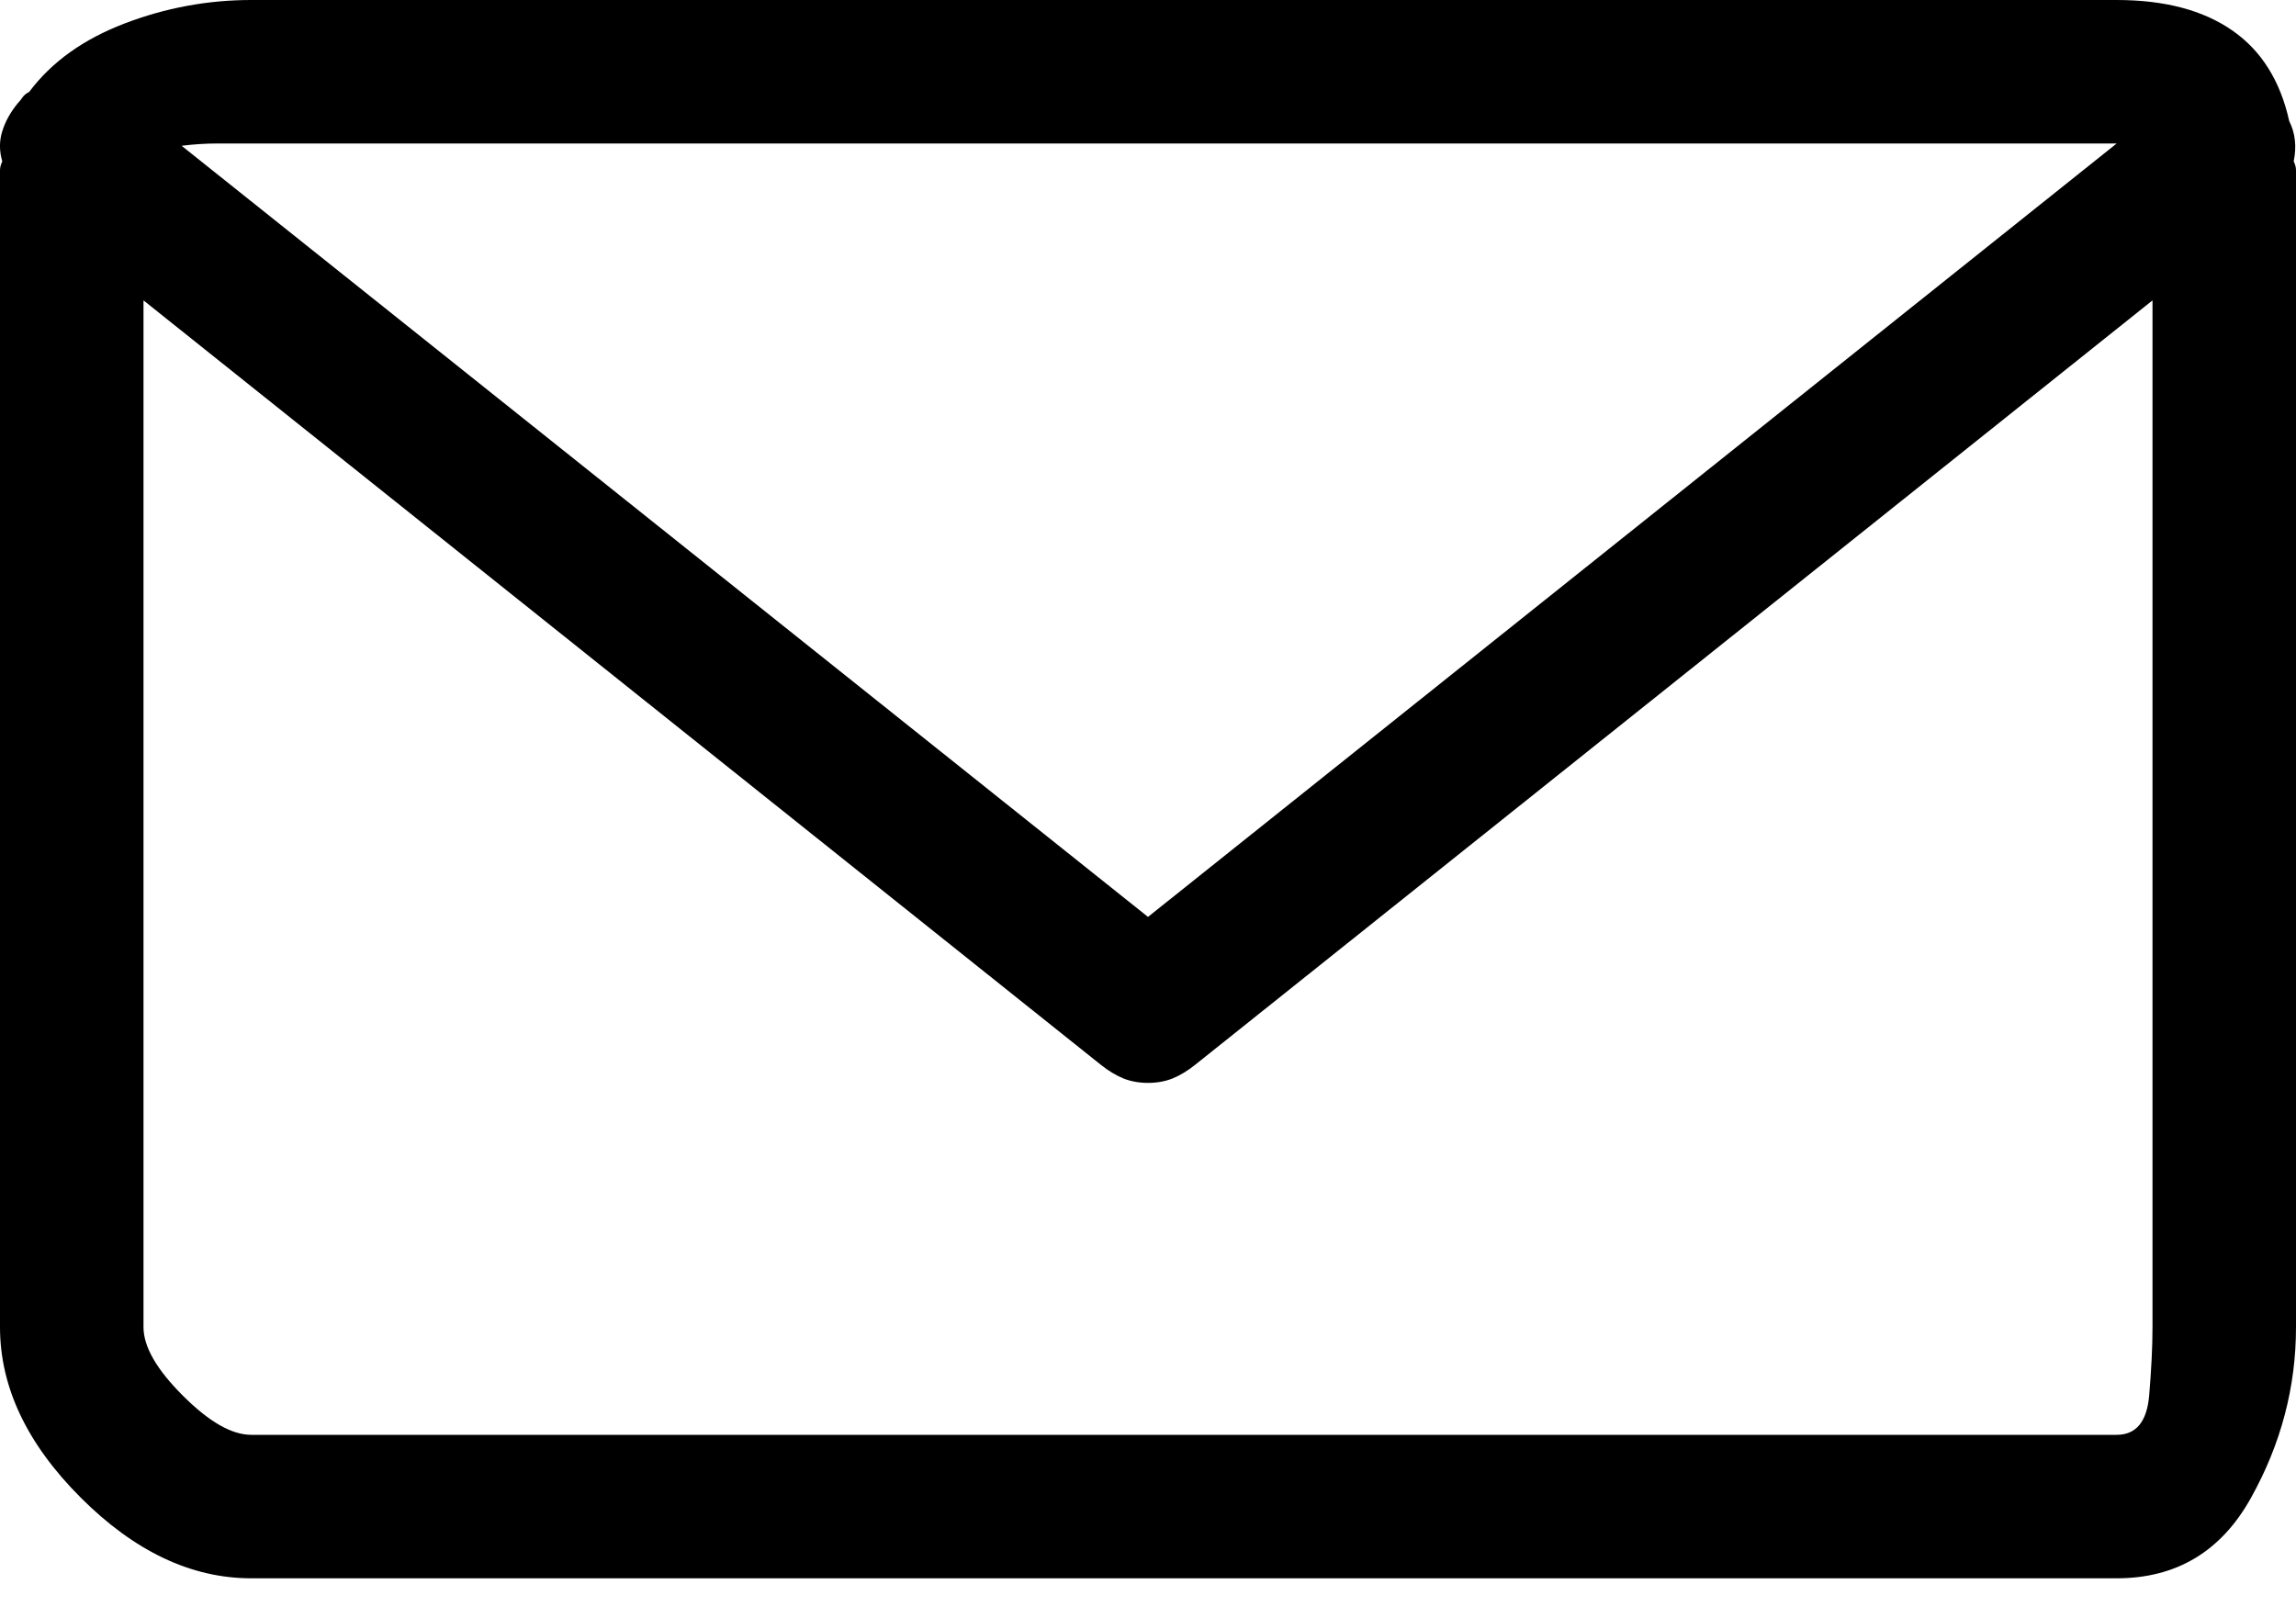 <svg xmlns="http://www.w3.org/2000/svg" width="20" height="14" viewBox="0 0 20 14">
  <path fill-rule="evenodd" d="M19.98,1.406 C19.993,1.432 20,1.458 20,1.484 L20,11.562 C20,12.083 19.87,12.578 19.609,13.047 C19.349,13.516 18.958,13.75 18.438,13.75 L2.188,13.75 C1.667,13.75 1.172,13.516 0.703,13.047 C0.234,12.578 9.765625e-08,12.083 9.765625e-08,11.562 L9.765625e-08,1.484 C9.765625e-08,1.458 0.007,1.432 0.02,1.406 C-0.007,1.315 -0.007,1.227 0.02,1.143 C0.046,1.058 0.091,0.977 0.156,0.898 C0.169,0.885 0.182,0.869 0.195,0.85 C0.208,0.83 0.228,0.814 0.254,0.801 C0.449,0.54 0.726,0.342 1.084,0.205 C1.442,0.068 1.81,0 2.188,0 L18.438,0 C18.854,0 19.189,0.088 19.443,0.264 C19.697,0.439 19.863,0.703 19.941,1.055 C19.967,1.107 19.984,1.162 19.99,1.221 C19.997,1.279 19.993,1.341 19.98,1.406 Z M1.895,1.25 C1.79,1.25 1.686,1.257 1.582,1.27 L10,7.988 L18.438,1.25 L1.895,1.25 Z M18.438,12.5 C18.607,12.5 18.701,12.386 18.721,12.158 C18.74,11.93 18.75,11.732 18.75,11.562 L18.75,2.617 L10.41,9.277 C10.345,9.329 10.28,9.368 10.215,9.395 C10.15,9.421 10.078,9.434 10,9.434 C9.922,9.434 9.85,9.421 9.785,9.395 C9.72,9.368 9.655,9.329 9.59,9.277 L1.25,2.617 L1.25,11.562 C1.25,11.732 1.364,11.93 1.592,12.158 C1.82,12.386 2.018,12.5 2.188,12.5 L18.438,12.5 Z"/>
</svg>
